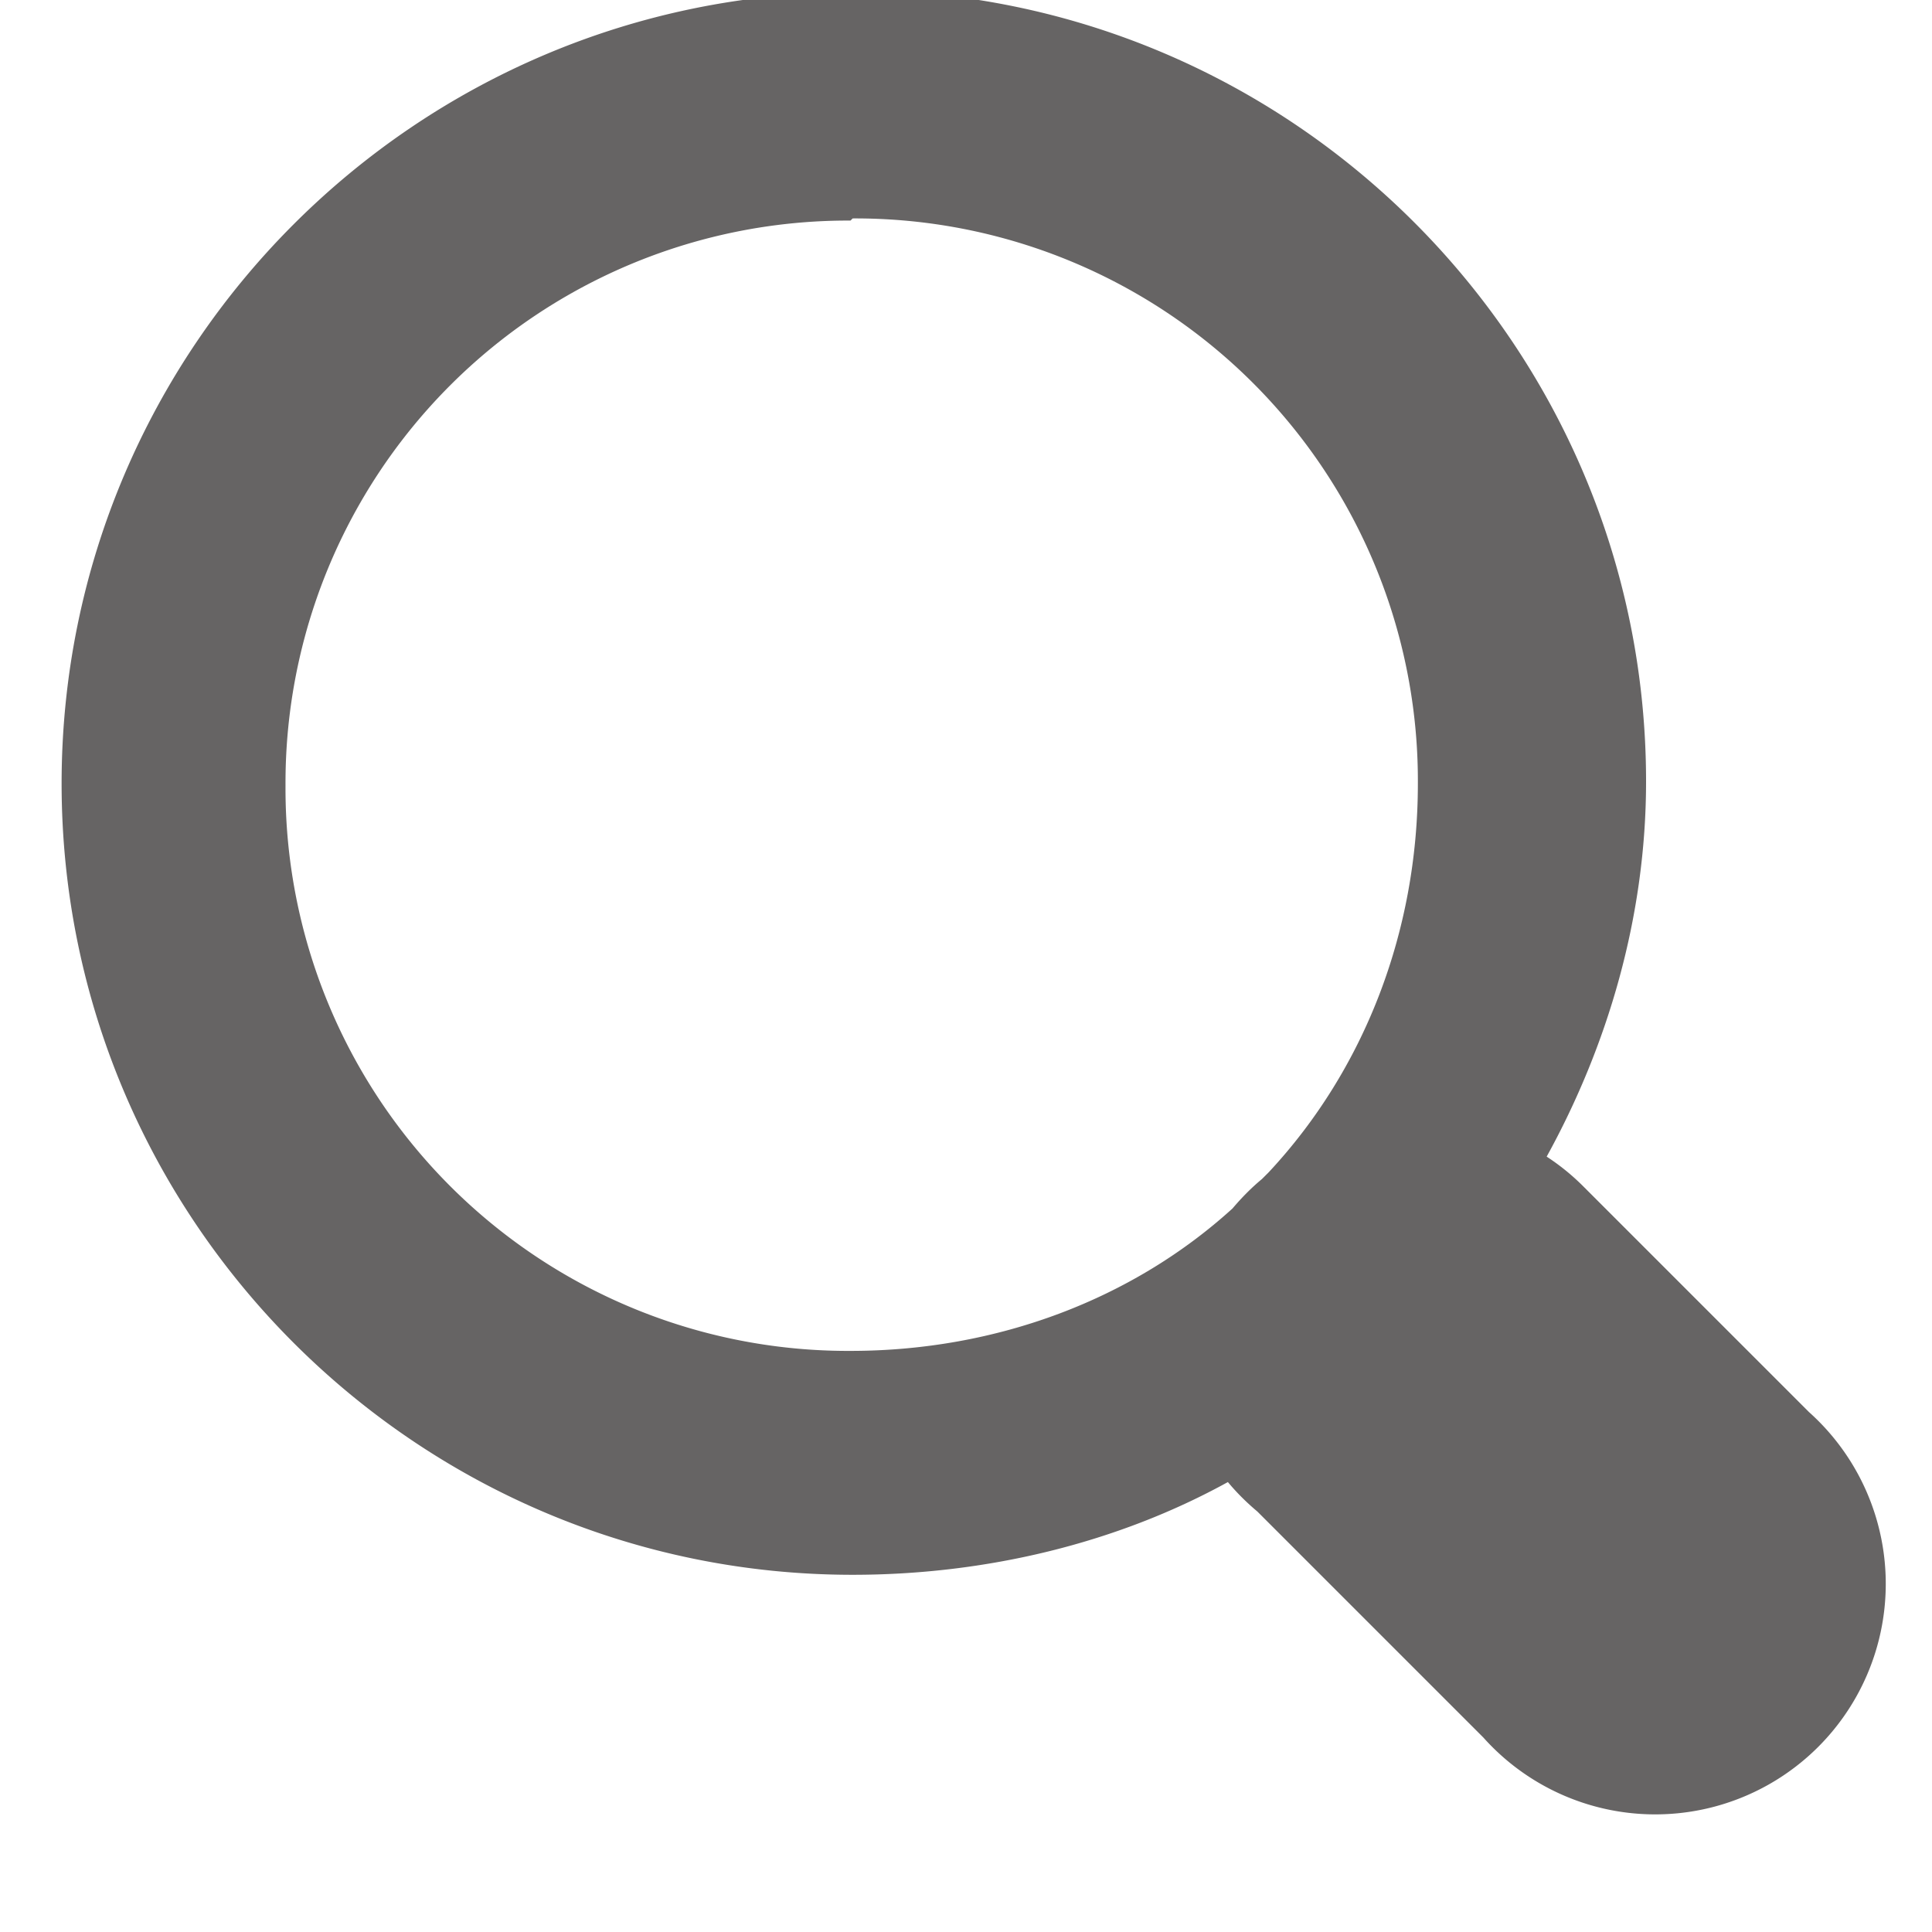 <svg xmlns="http://www.w3.org/2000/svg" width="18" height="18" viewBox="0 0 18 18"><g><g><path fill="#666464" d="M7.944 2.035A5.24 5.24 0 0 1 13.21 7.3c0 1.39-.505 2.674-1.39 3.622l-.063.063c-.1.083-.19.175-.274.274-.926.842-2.19 1.327-3.559 1.327A5.24 5.24 0 0 1 2.66 7.32a5.24 5.24 0 0 1 5.264-5.265zm0-2.106C3.88-.07.574 3.235.574 7.3c0 4.065 3.306 7.372 7.37 7.372 1.243 0 2.464-.295 3.496-.864.083.1.175.191.274.274l2.106 2.106a2.148 2.148 0 1 0 3.033-3.033l-2.106-2.106a2.106 2.106 0 0 0-.337-.273c.568-1.032.926-2.233.926-3.496 0-4.065-3.306-7.37-7.37-7.37z"/></g></g></svg>